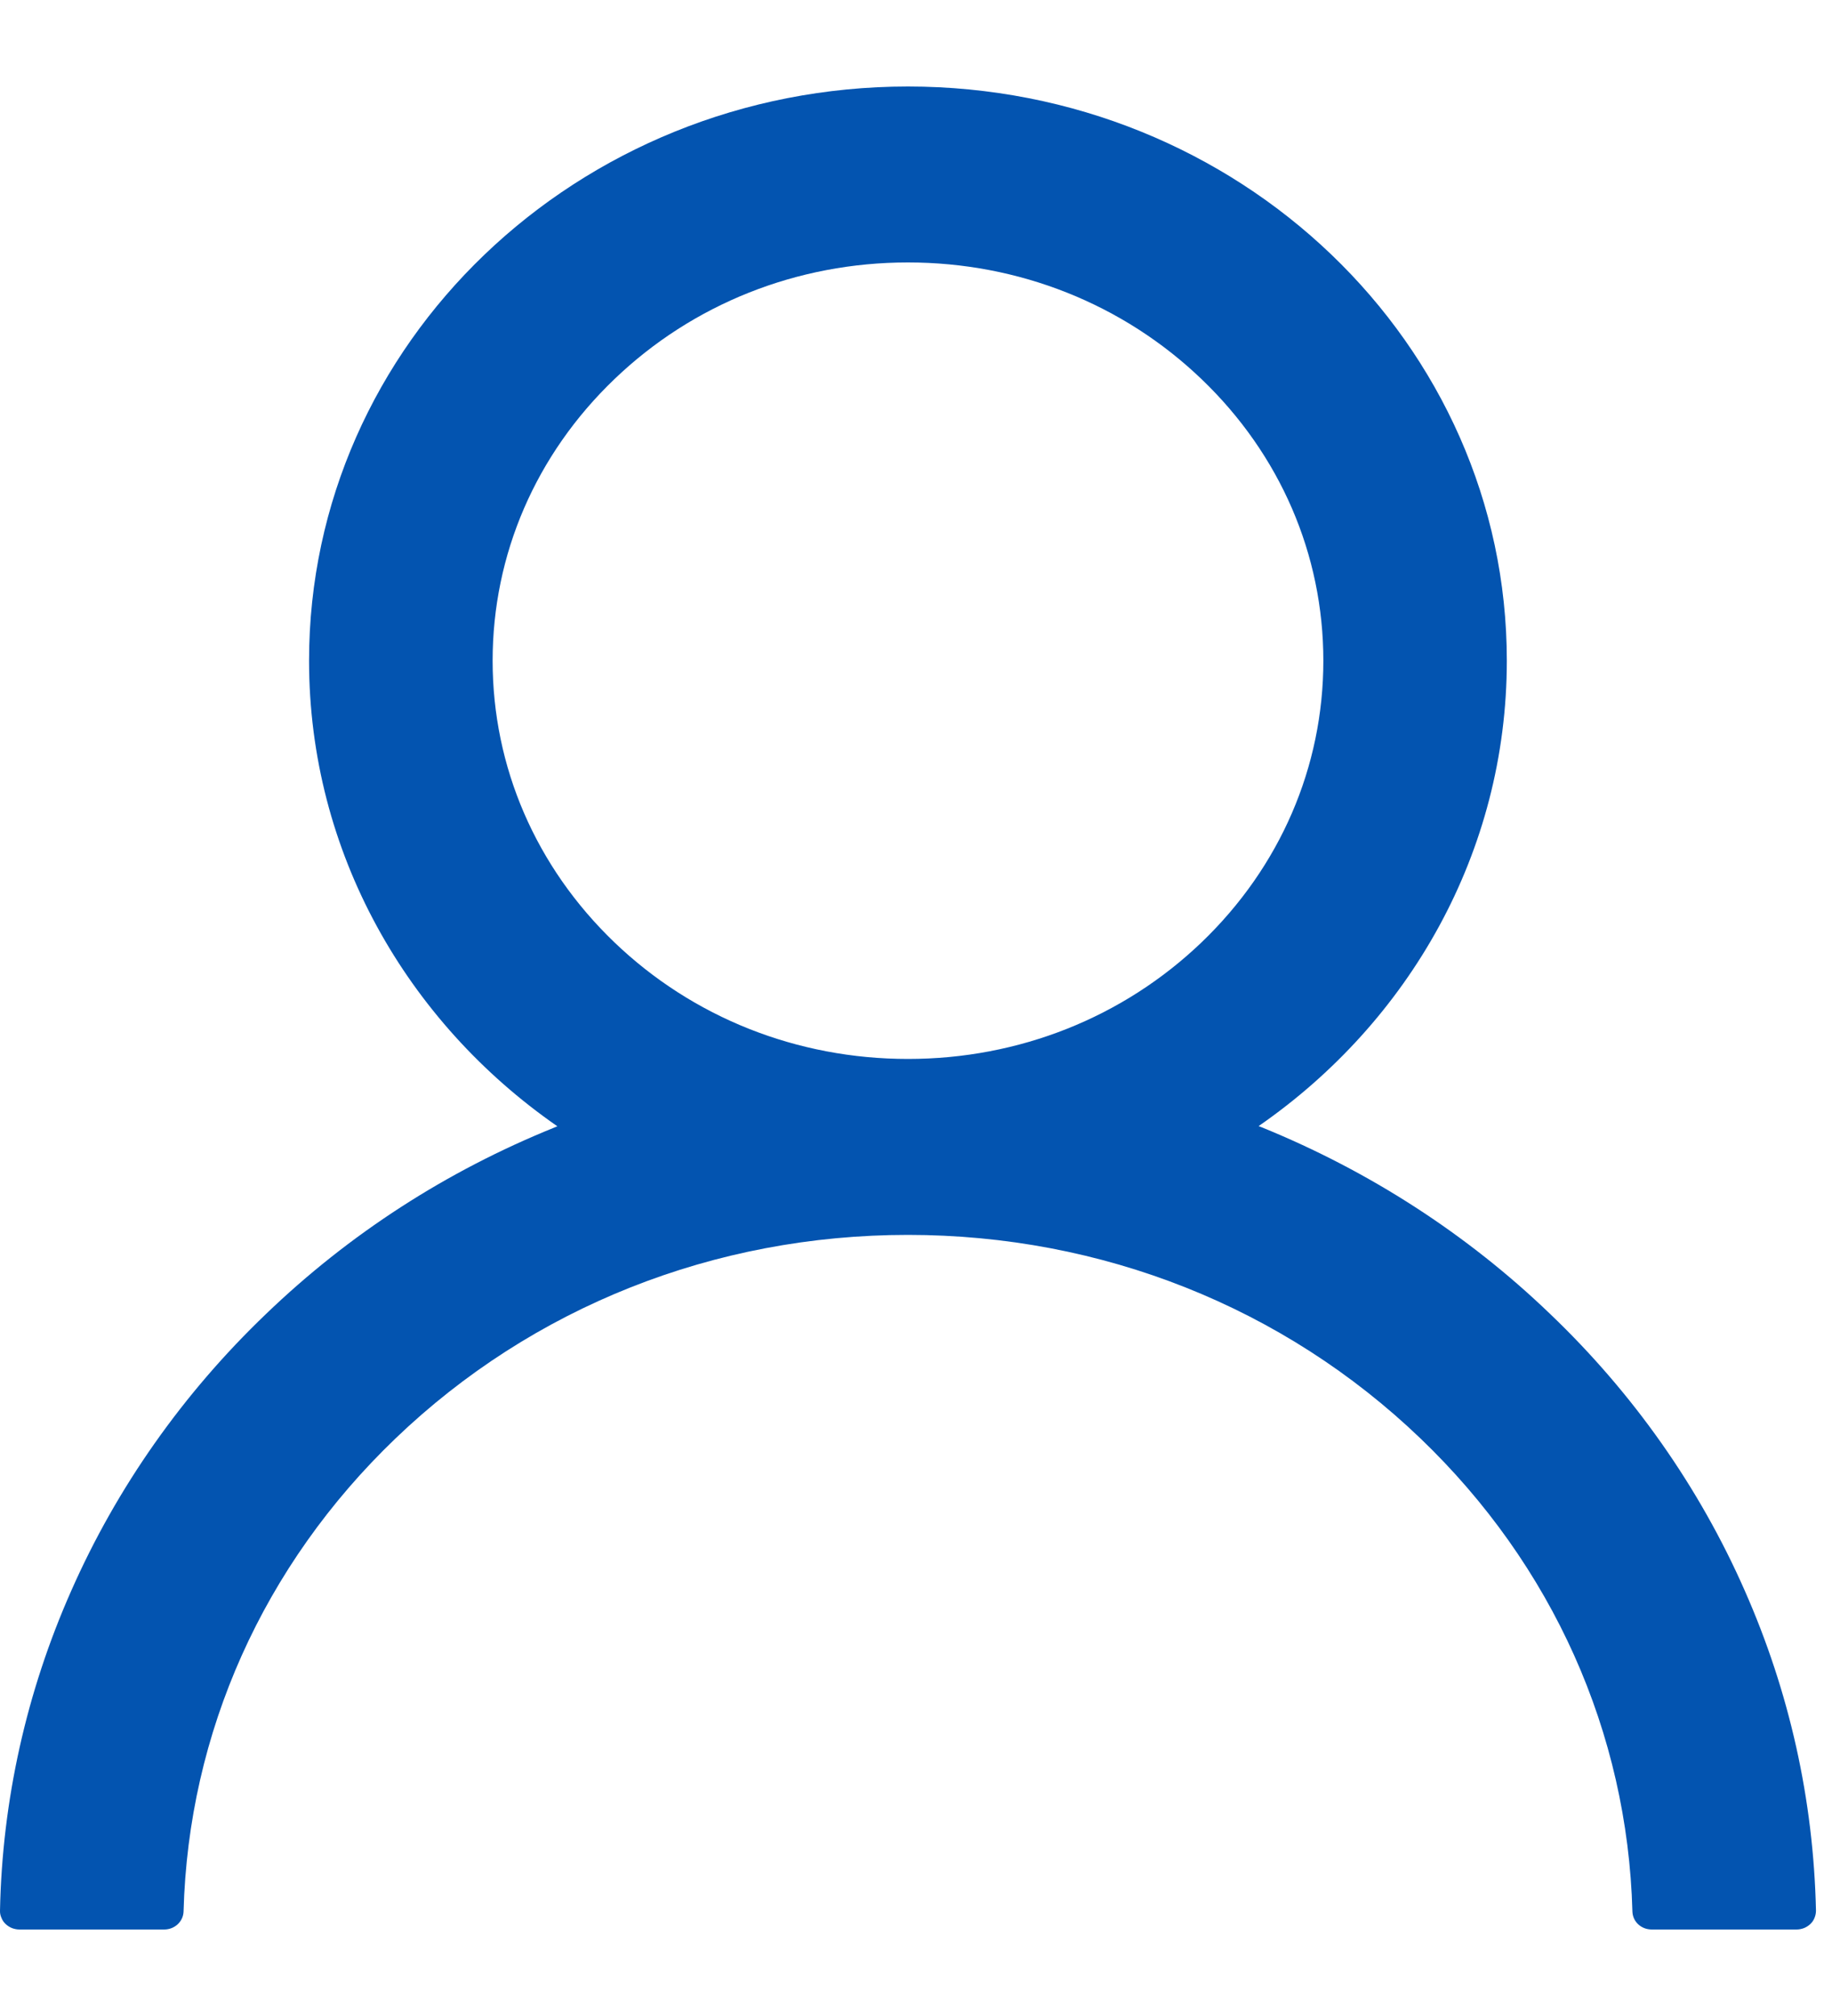 <svg width="20" height="22" viewBox="0 0 20 22" fill="none" xmlns="http://www.w3.org/2000/svg">
<path d="M19.047 17.357C18.55 16.228 17.828 15.203 16.922 14.338C16.019 13.47 14.949 12.779 13.772 12.301C13.761 12.296 13.751 12.294 13.74 12.289C15.383 11.152 16.45 9.3 16.45 7.21C16.45 3.749 13.524 0.944 9.912 0.944C6.301 0.944 3.374 3.749 3.374 7.21C3.374 9.3 4.442 11.152 6.085 12.291C6.074 12.296 6.063 12.299 6.053 12.304C4.872 12.781 3.812 13.466 2.903 14.34C1.998 15.206 1.276 16.231 0.778 17.359C0.288 18.464 0.024 19.649 6.59222e-05 20.849C-0.001 20.876 0.004 20.902 0.015 20.927C0.025 20.953 0.04 20.976 0.06 20.995C0.08 21.014 0.103 21.029 0.129 21.04C0.155 21.05 0.183 21.056 0.211 21.056H1.793C1.909 21.056 2.001 20.967 2.004 20.859C2.056 18.908 2.874 17.081 4.318 15.697C5.813 14.264 7.798 13.476 9.912 13.476C12.027 13.476 14.012 14.264 15.507 15.697C16.951 17.081 17.768 18.908 17.821 20.859C17.824 20.97 17.916 21.056 18.032 21.056H19.614C19.642 21.056 19.67 21.05 19.696 21.04C19.722 21.029 19.745 21.014 19.765 20.995C19.785 20.976 19.8 20.953 19.81 20.927C19.82 20.902 19.825 20.876 19.825 20.849C19.798 19.641 19.537 18.466 19.047 17.357ZM9.912 11.556C8.702 11.556 7.563 11.104 6.707 10.283C5.85 9.461 5.378 8.37 5.378 7.21C5.378 6.05 5.85 4.959 6.707 4.138C7.563 3.317 8.702 2.864 9.912 2.864C11.122 2.864 12.261 3.317 13.118 4.138C13.975 4.959 14.447 6.05 14.447 7.21C14.447 8.37 13.975 9.461 13.118 10.283C12.261 11.104 11.122 11.556 9.912 11.556Z" fill="#0354B0"/>
</svg>
